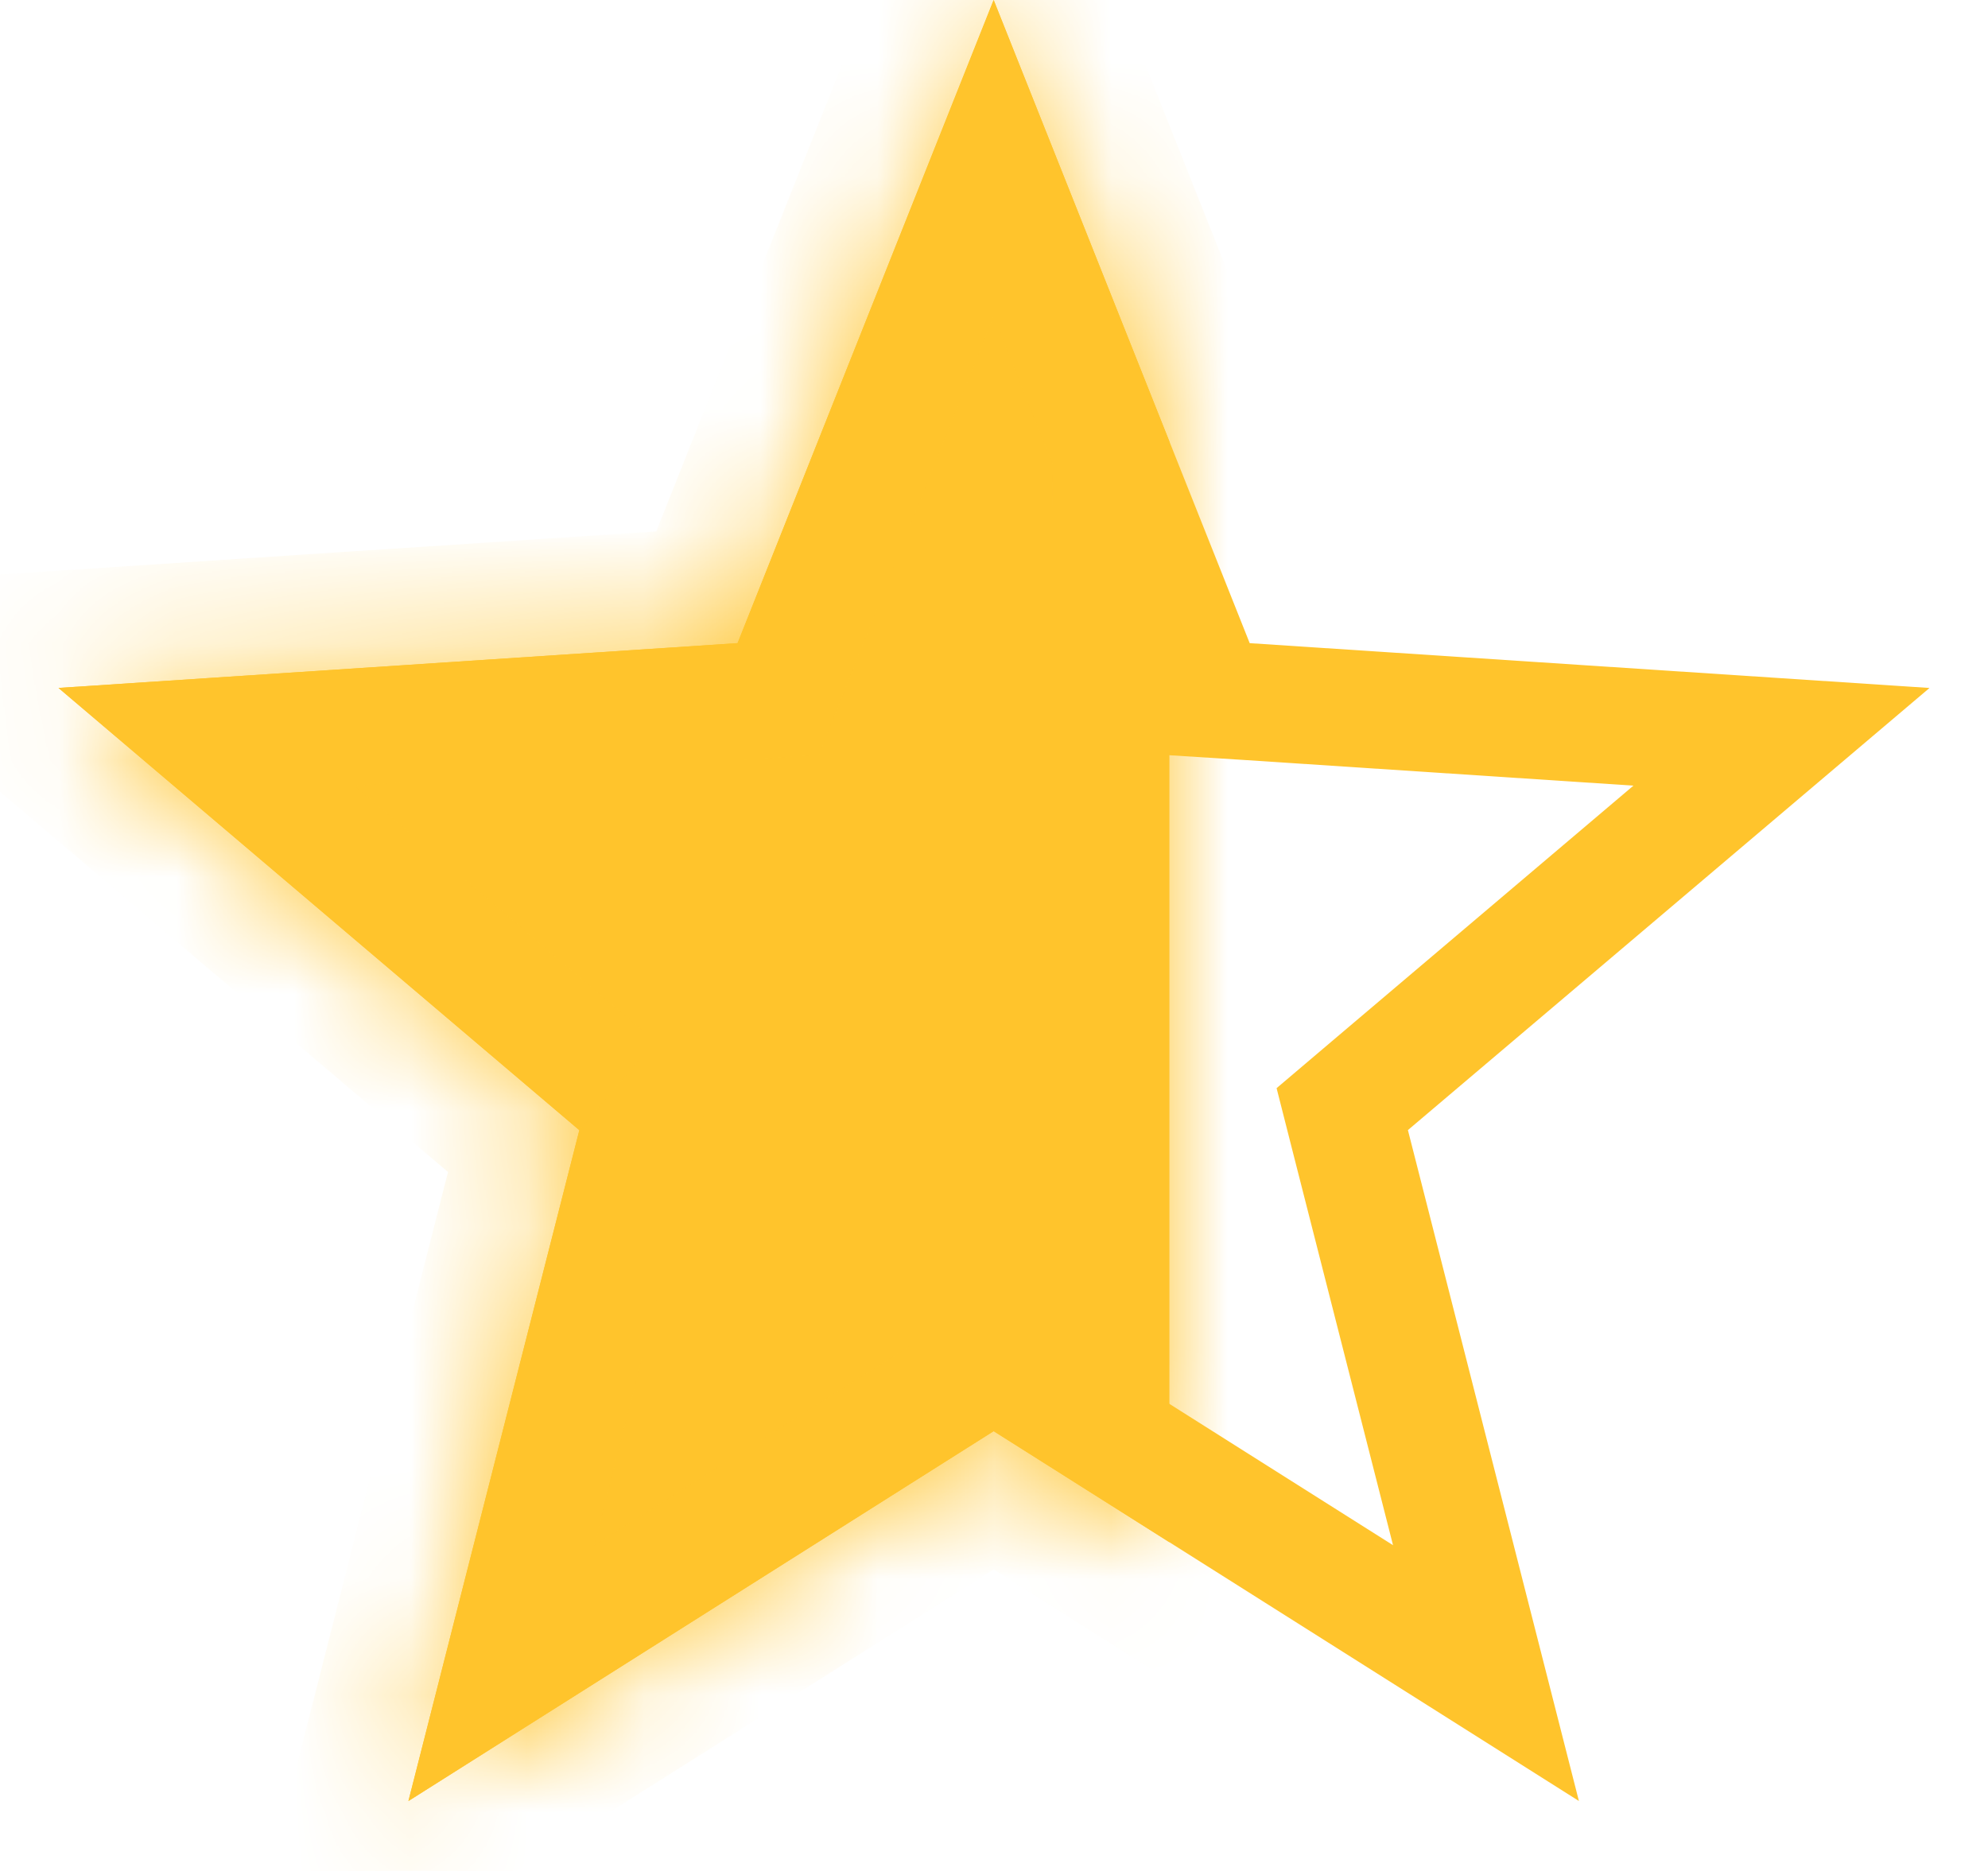 <svg width="17" height="16" viewBox="0 0 17 16" fill="none" xmlns="http://www.w3.org/2000/svg">
<path d="M10.222 5.685L10.338 5.979L10.653 5.999L15.234 6.301L11.716 9.283L11.478 9.485L11.555 9.788L12.707 14.308L8.764 11.816L8.497 11.647L8.23 11.816L4.287 14.308L5.439 9.788L5.516 9.486L5.278 9.284L1.765 6.301L6.34 5.999L6.655 5.979L6.772 5.685L8.497 1.352L10.222 5.685Z" stroke="#FFC42C"/>
<mask id="path-2-inside-1_1608_3138" fill="white">
<path fill-rule="evenodd" clip-rule="evenodd" d="M10 3.776L8.497 0L6.307 5.5L0.5 5.883L4.954 9.665L3.493 15.402L8.497 12.239L10 13.189V3.776Z"/>
</mask>
<path fill-rule="evenodd" clip-rule="evenodd" d="M10 3.776L8.497 0L6.307 5.5L0.5 5.883L4.954 9.665L3.493 15.402L8.497 12.239L10 13.189V3.776Z" fill="#FFC42C"/>
<path d="M10 3.776H11V3.585L10.929 3.407L10 3.776ZM8.497 0L9.426 -0.37L8.497 -2.704L7.568 -0.37L8.497 0ZM6.307 5.5L6.373 6.498L7.003 6.457L7.236 5.87L6.307 5.5ZM0.5 5.883L0.434 4.885L-2.029 5.047L-0.147 6.645L0.5 5.883ZM4.954 9.665L5.923 9.912L6.077 9.307L5.601 8.902L4.954 9.665ZM3.493 15.402L2.524 15.155L1.903 17.59L4.027 16.247L3.493 15.402ZM8.497 12.239L9.031 11.393L8.497 11.056L7.963 11.393L8.497 12.239ZM10 13.189L9.466 14.034L11 15.004V13.189H10ZM10.929 3.407L9.426 -0.37L7.568 0.37L9.071 4.146L10.929 3.407ZM7.568 -0.37L5.378 5.131L7.236 5.87L9.426 0.37L7.568 -0.37ZM6.242 4.503L0.434 4.885L0.566 6.881L6.373 6.498L6.242 4.503ZM-0.147 6.645L4.307 10.427L5.601 8.902L1.147 5.12L-0.147 6.645ZM3.985 9.418L2.524 15.155L4.462 15.649L5.923 9.912L3.985 9.418ZM4.027 16.247L9.031 13.084L7.963 11.393L2.958 14.557L4.027 16.247ZM7.963 13.084L9.466 14.034L10.534 12.344L9.031 11.393L7.963 13.084ZM11 13.189V3.776H9V13.189H11Z" fill="#FFC42C" mask="url(#path-2-inside-1_1608_3138)"/>
</svg>
